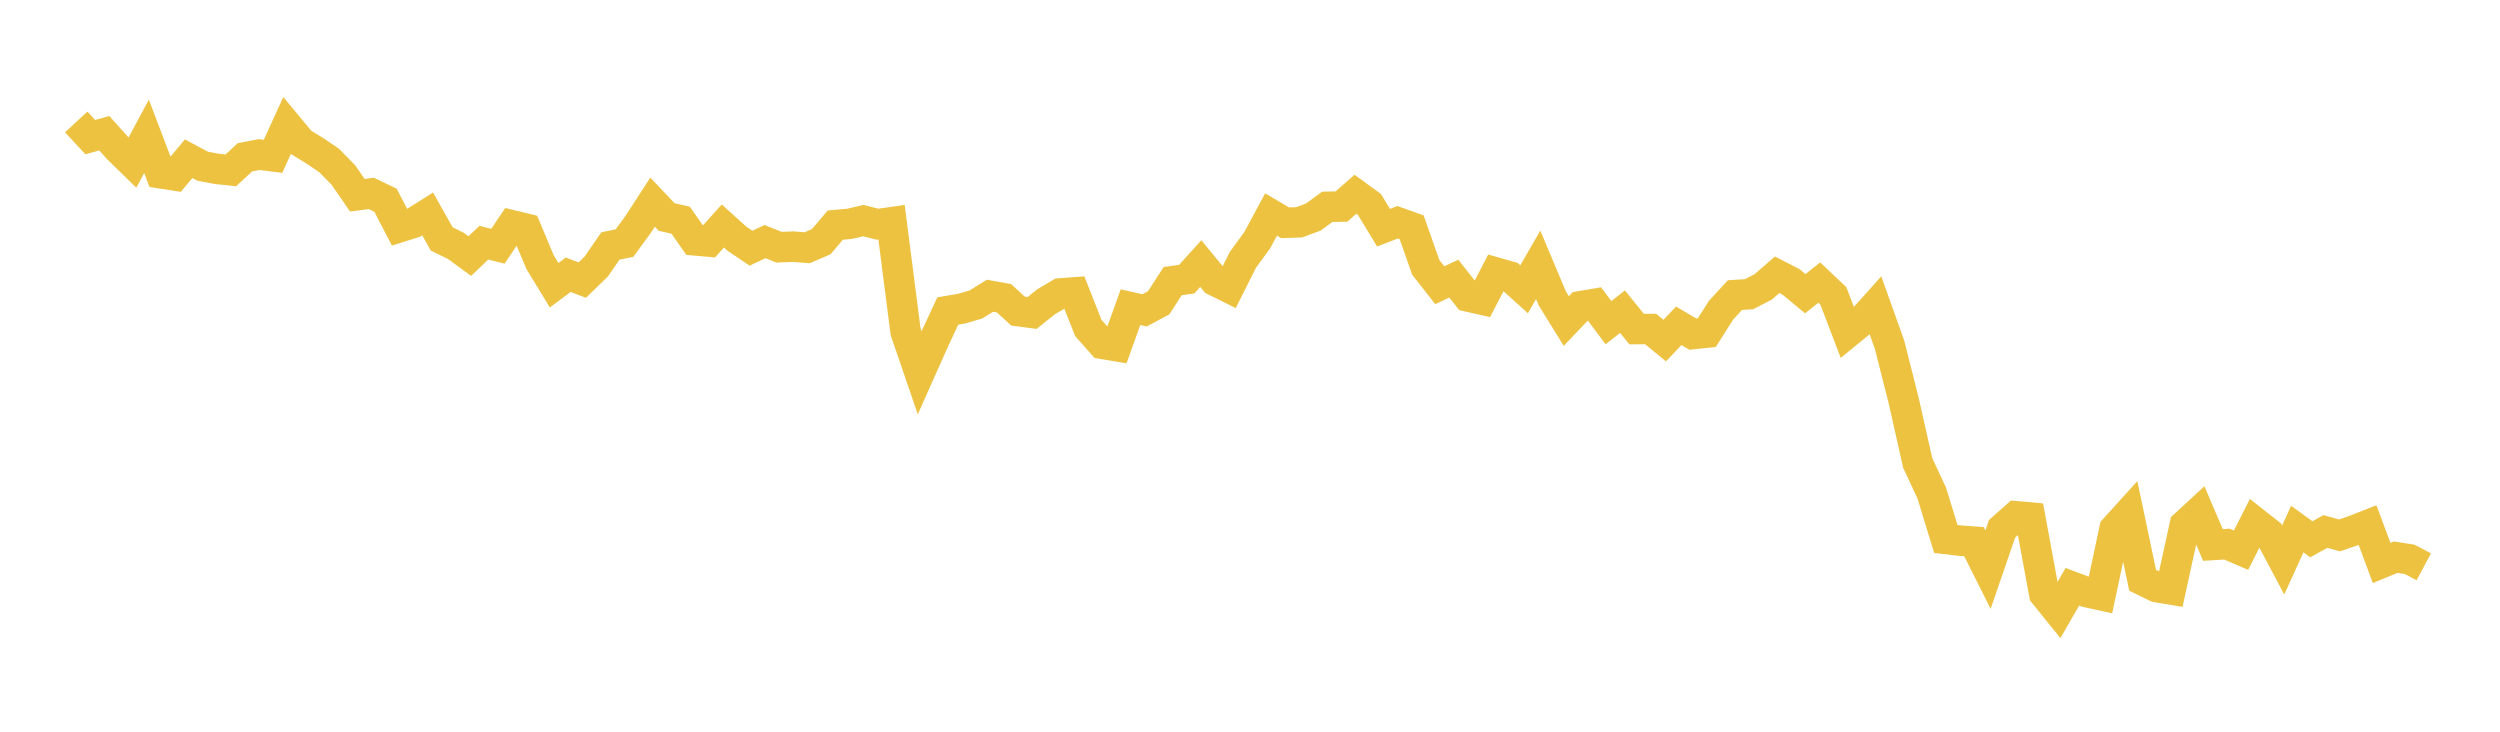 <svg width="164" height="48" xmlns="http://www.w3.org/2000/svg" xmlns:xlink="http://www.w3.org/1999/xlink"><path fill="none" stroke="rgb(237,194,64)" stroke-width="2" d="M5,8L5.922,8.996L6.844,8.741L7.766,9.769L8.689,10.668L9.611,8.944L10.533,11.367L11.455,11.511L12.377,10.411L13.299,10.906L14.222,11.077L15.144,11.175L16.066,10.32L16.988,10.139L17.91,10.255L18.832,8.231L19.754,9.343L20.677,9.907L21.599,10.534L22.521,11.476L23.443,12.807L24.365,12.69L25.287,13.133L26.21,14.905L27.132,14.616L28.054,14.036L28.976,15.673L29.898,16.127L30.82,16.798L31.743,15.919L32.665,16.153L33.587,14.78L34.509,15.003L35.431,17.201L36.353,18.712L37.275,18.022L38.198,18.375L39.12,17.479L40.042,16.137L40.964,15.948L41.886,14.687L42.808,13.26L43.731,14.233L44.653,14.447L45.575,15.766L46.497,15.848L47.419,14.826L48.341,15.657L49.263,16.281L50.186,15.849L51.108,16.217L52.03,16.18L52.952,16.253L53.874,15.853L54.796,14.767L55.719,14.685L56.641,14.472L57.563,14.708L58.485,14.577L59.407,21.756L60.329,24.45L61.251,22.384L62.174,20.403L63.096,20.245L64.018,19.974L64.94,19.401L65.862,19.566L66.784,20.409L67.707,20.529L68.629,19.792L69.551,19.249L70.473,19.179L71.395,21.514L72.317,22.557L73.24,22.711L74.162,20.151L75.084,20.359L76.006,19.865L76.928,18.443L77.85,18.311L78.772,17.291L79.695,18.414L80.617,18.872L81.539,17.035L82.461,15.778L83.383,14.072L84.305,14.615L85.228,14.582L86.15,14.239L87.072,13.567L87.994,13.551L88.916,12.743L89.838,13.415L90.76,14.937L91.683,14.581L92.605,14.911L93.527,17.533L94.449,18.71L95.371,18.278L96.293,19.449L97.216,19.657L98.138,17.881L99.06,18.144L99.982,18.976L100.904,17.374L101.826,19.568L102.749,21.06L103.671,20.091L104.593,19.935L105.515,21.166L106.437,20.446L107.359,21.586L108.281,21.583L109.204,22.342L110.126,21.374L111.048,21.915L111.97,21.82L112.892,20.36L113.814,19.355L114.737,19.301L115.659,18.825L116.581,18.025L117.503,18.501L118.425,19.267L119.347,18.536L120.269,19.411L121.192,21.827L122.114,21.075L123.036,20.046L123.958,22.624L124.88,26.276L125.802,30.371L126.725,32.35L127.647,35.358L128.569,35.464L129.491,35.532L130.413,37.368L131.335,34.688L132.257,33.868L133.18,33.951L134.102,38.953L135.024,40.097L135.946,38.493L136.868,38.84L137.79,39.041L138.713,34.702L139.635,33.687L140.557,38.066L141.479,38.514L142.401,38.668L143.323,34.444L144.246,33.592L145.168,35.75L146.09,35.695L147.012,36.094L147.934,34.271L148.856,34.997L149.778,36.736L150.701,34.708L151.623,35.376L152.545,34.864L153.467,35.123L154.389,34.81L155.311,34.447L156.234,36.929L157.156,36.55L158.078,36.694L159,37.184"></path></svg>